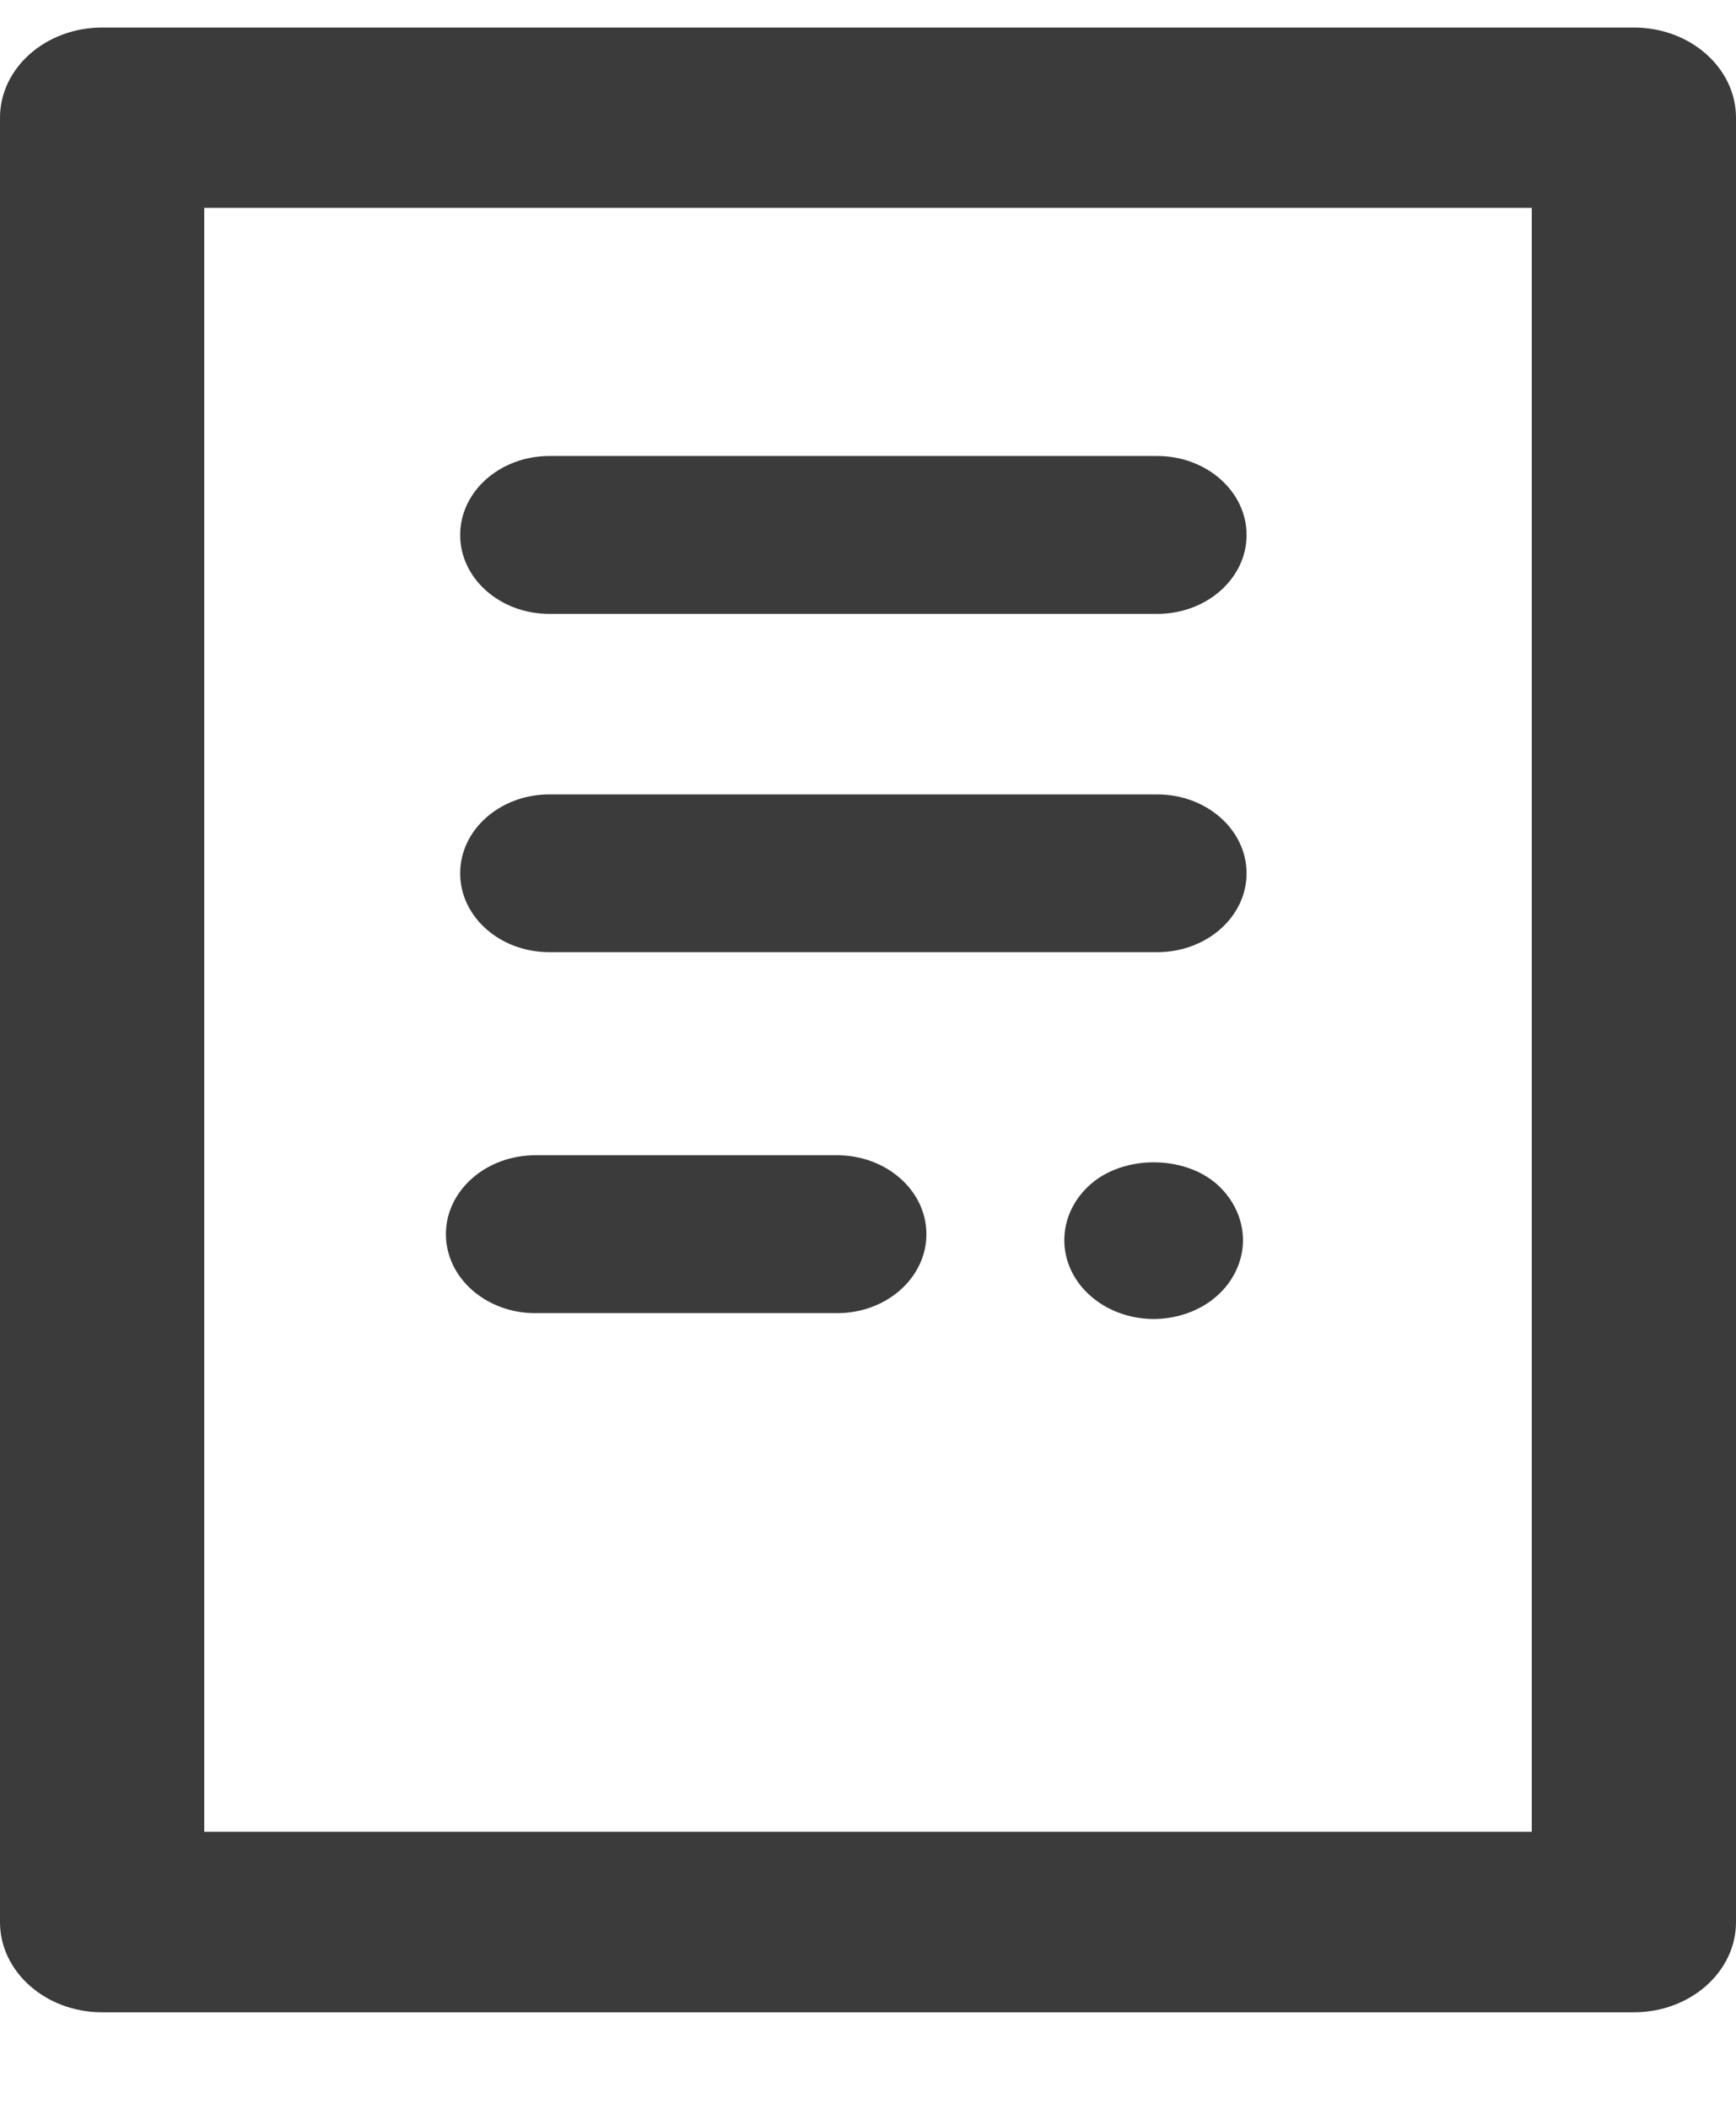 <svg width="14" height="17" viewBox="0 0 14 17" fill="none" xmlns="http://www.w3.org/2000/svg">
<path fill-rule="evenodd" clip-rule="evenodd" d="M9.814 9.547C9.948 9.666 10.024 9.829 10.024 9.998C10.024 10.165 9.948 10.329 9.814 10.447C9.681 10.566 9.493 10.633 9.304 10.633C9.114 10.633 8.929 10.566 8.795 10.447C8.659 10.329 8.583 10.165 8.583 9.998C8.583 9.829 8.659 9.666 8.795 9.547C9.063 9.311 9.547 9.311 9.814 9.547ZM3.711 4.313C3.711 3.961 4.033 3.676 4.431 3.676H9.332C9.73 3.676 10.053 3.961 10.053 4.313C10.053 4.664 9.73 4.949 9.332 4.949H4.431C4.033 4.949 3.711 4.664 3.711 4.313ZM3.711 7.04C3.711 6.689 4.033 6.404 4.431 6.404H9.332C9.73 6.404 10.053 6.689 10.053 7.04C10.053 7.392 9.73 7.676 9.332 7.676H4.431C4.033 7.676 3.711 7.392 3.711 7.04ZM3.596 9.949C3.596 9.598 3.919 9.313 4.317 9.313H6.751C7.149 9.313 7.471 9.598 7.471 9.949C7.471 10.301 7.149 10.586 6.751 10.586H4.317C3.919 10.586 3.596 10.301 3.596 9.949ZM1.647 14.767H12.353V1.676H1.647V14.767ZM13.177 0.222H0.824C0.369 0.222 0 0.548 0 0.949V15.495C0 15.896 0.369 16.222 0.824 16.222H13.177C13.631 16.222 14 15.896 14 15.495V0.949C14 0.548 13.631 0.222 13.177 0.222Z" fill="#3B3B3B"/>
</svg>